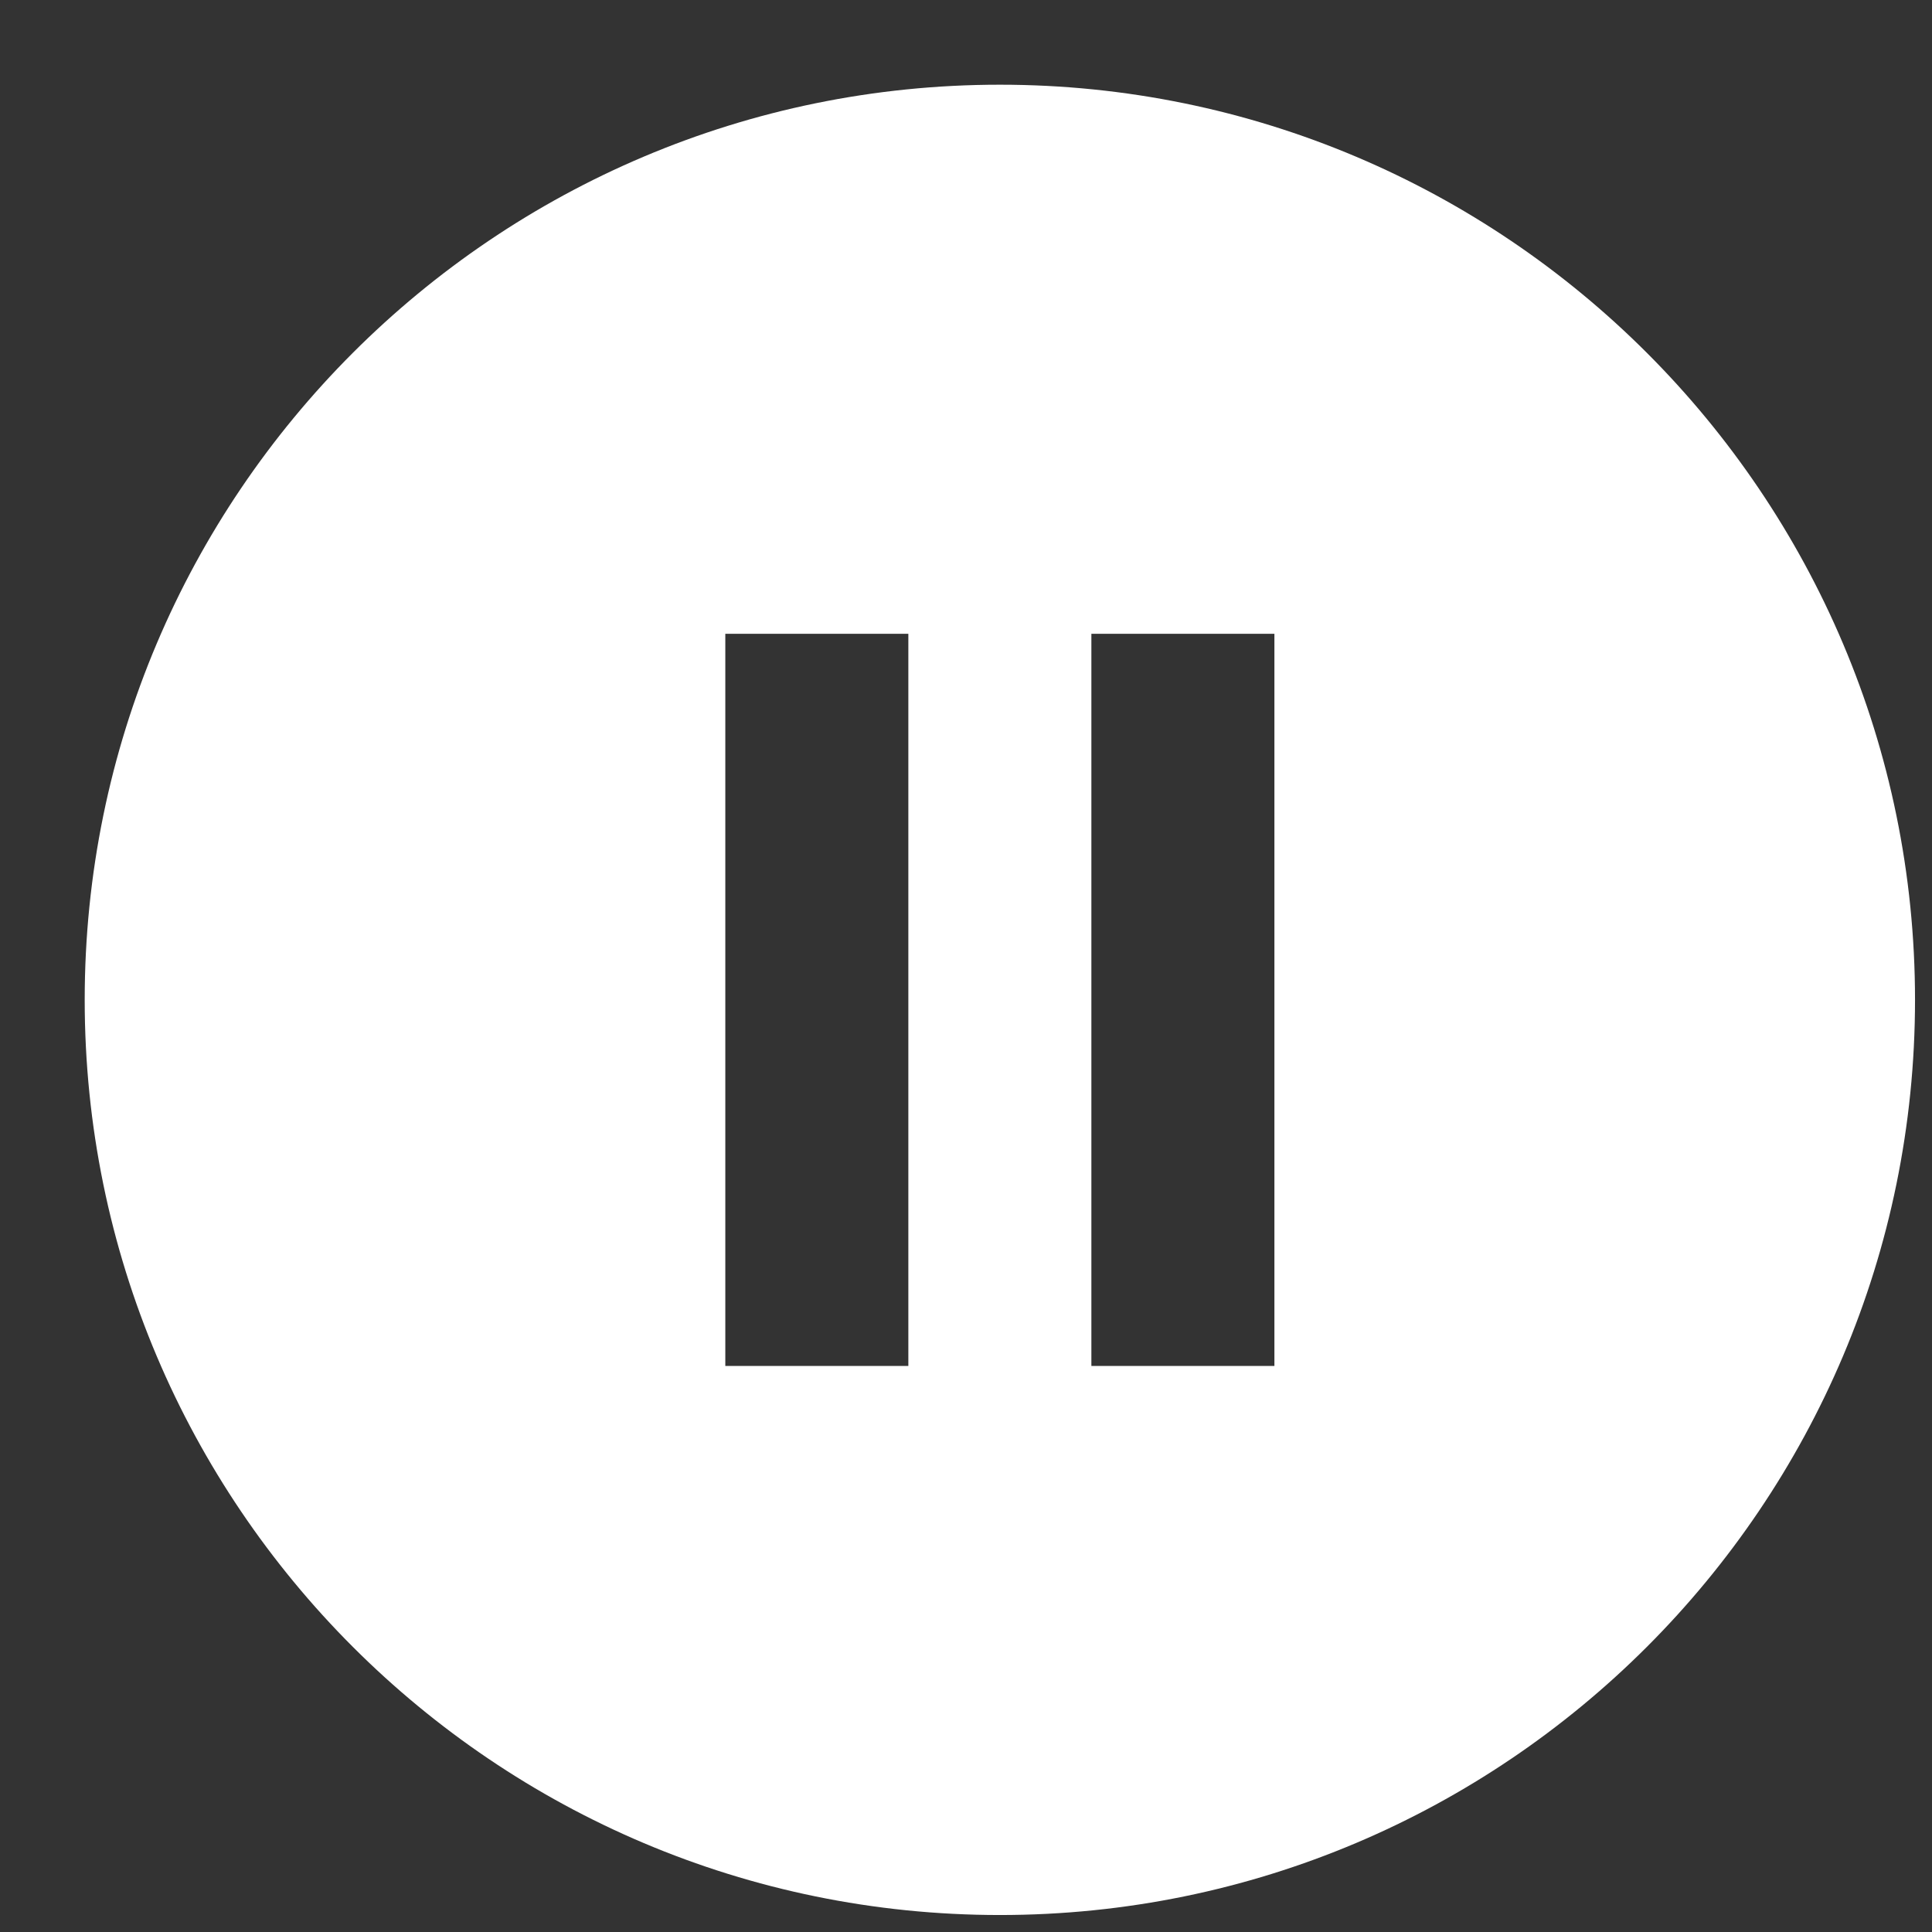 <svg width="19" height="19" viewBox="0 0 19 19" fill="none" xmlns="http://www.w3.org/2000/svg">
<rect x="0" y="0" width="19" height="19" fill="#333333" stroke="none"/>
<path d="M9.833 0.833C4.865 0.833 0.833 4.865 0.833 9.833C0.833 14.801 4.865 18.833 9.833 18.833C14.801 18.833 18.833 14.801 18.833 9.833C18.833 4.865 14.801 0.833 9.833 0.833ZM8.933 13.433H7.133V6.233H8.933V13.433ZM12.533 13.433H10.733V6.233H12.533V13.433Z" fill="white"/>
</svg>
